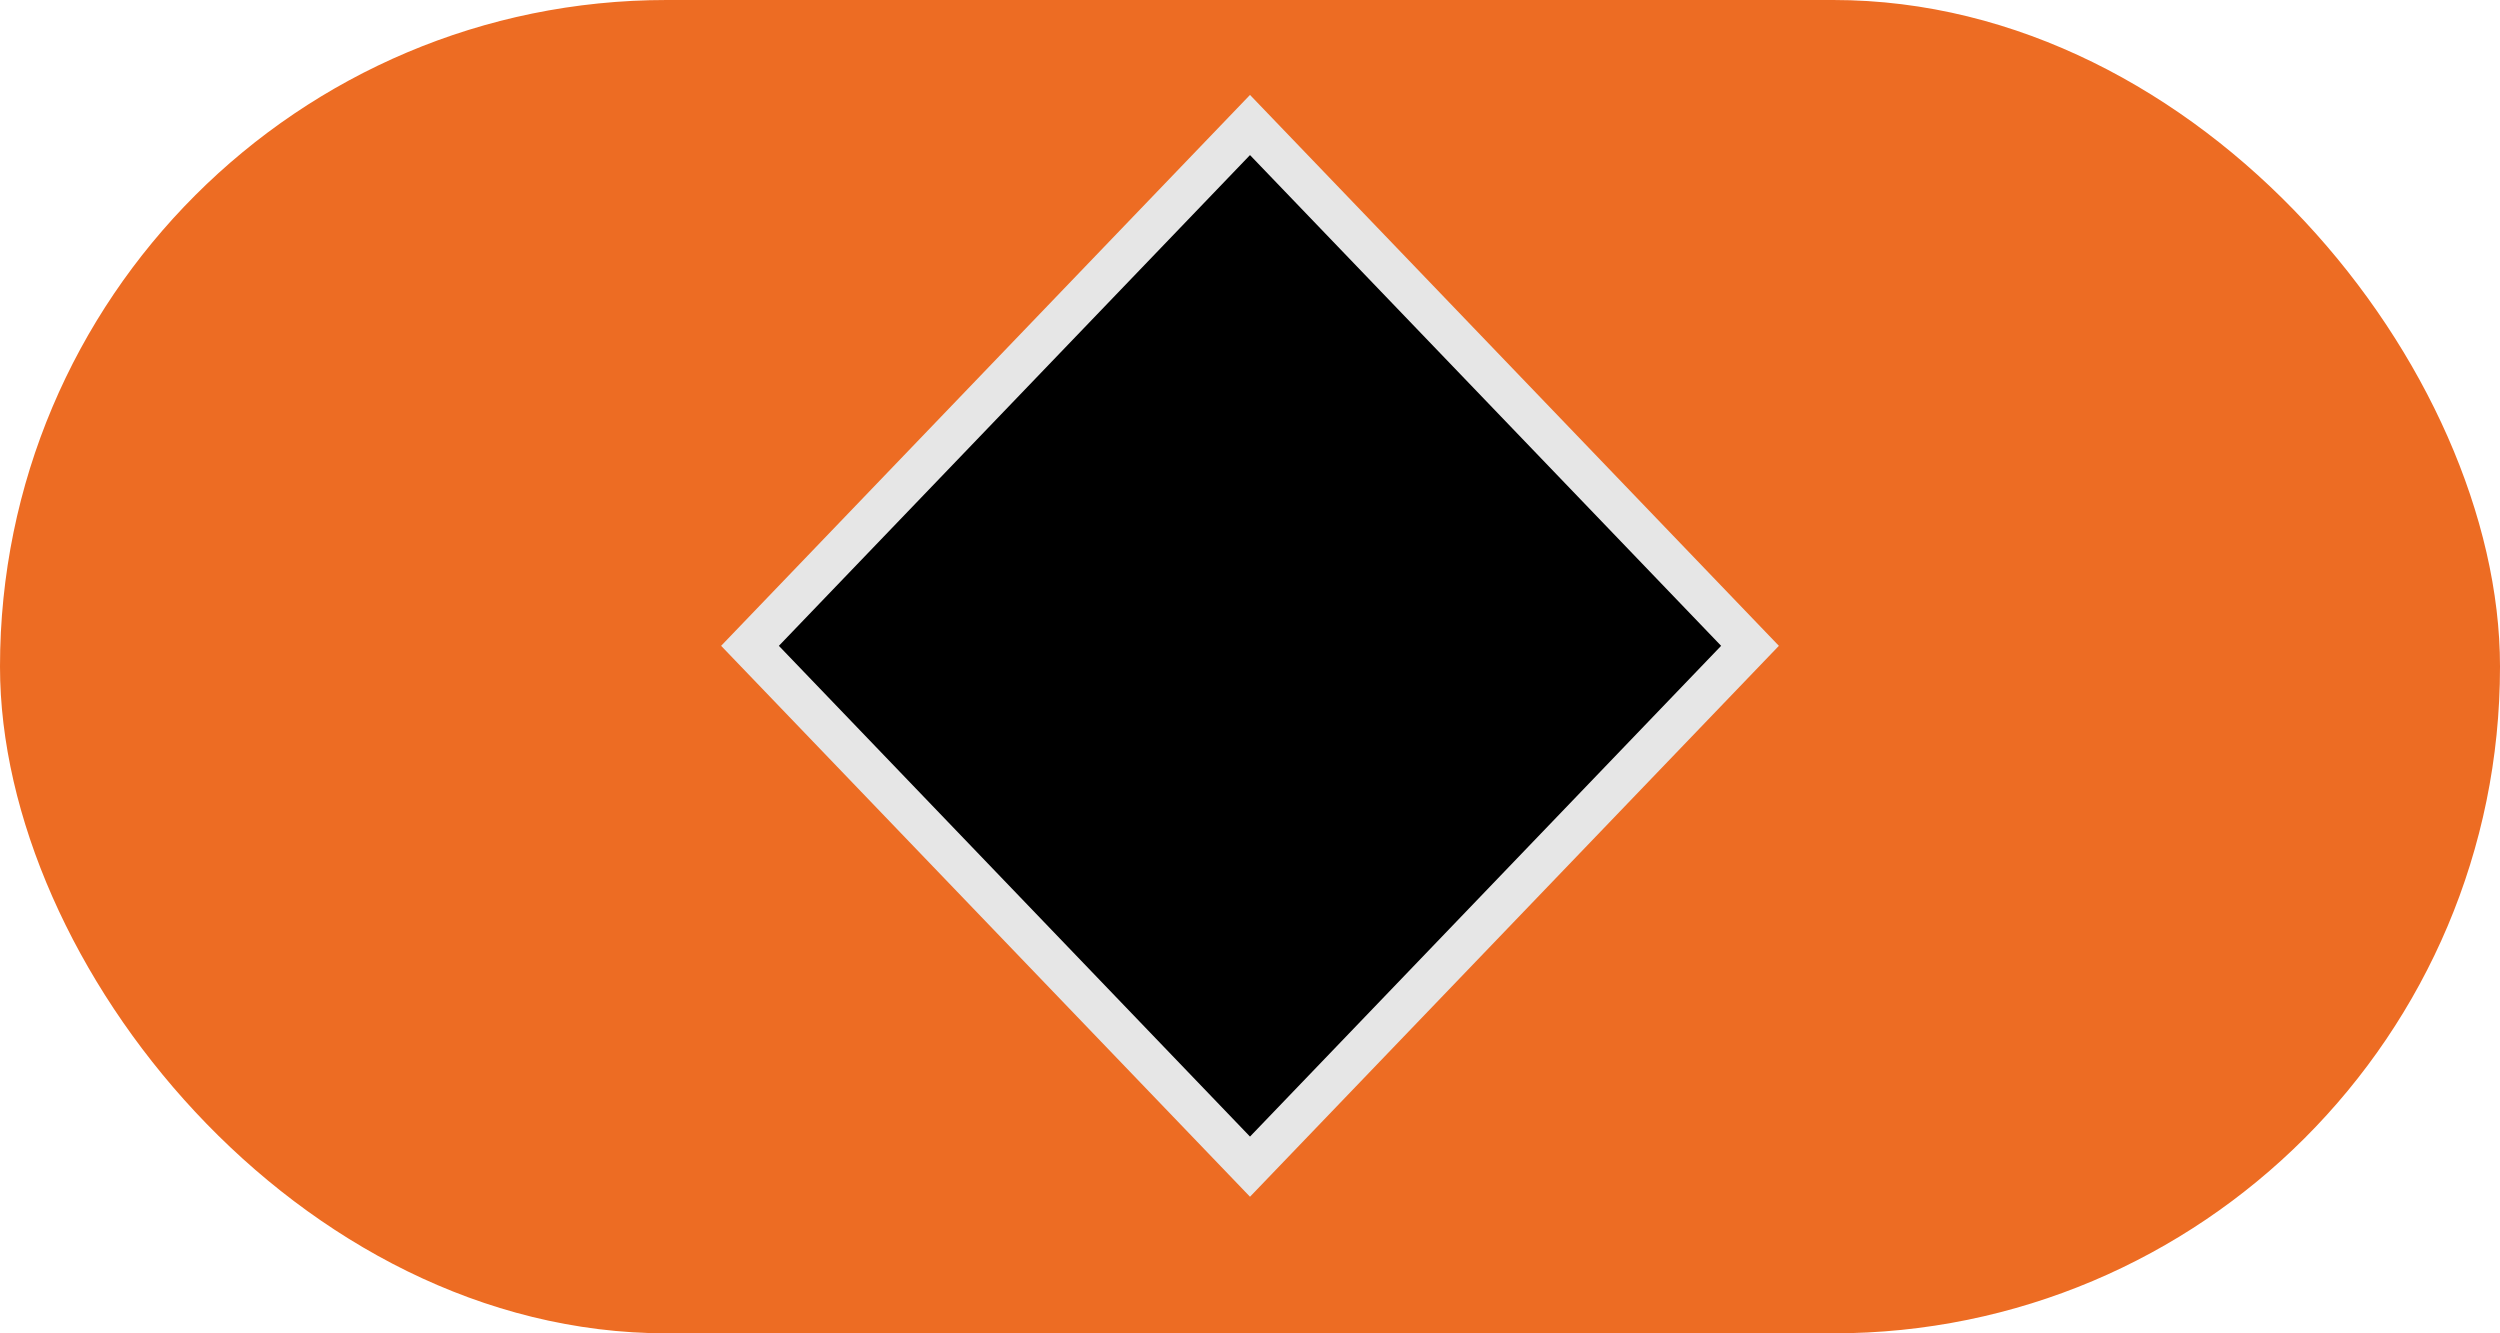 <?xml version="1.0" encoding="UTF-8"?>
<svg width="60px" height="32px" viewBox="0 0 60 32" version="1.1" xmlns="http://www.w3.org/2000/svg" xmlns:xlink="http://www.w3.org/1999/xlink">
    <!-- Generator: Sketch 55.2 (78181) - https://sketchapp.com -->
    <title>Group 3</title>
    <desc>Created with Sketch.</desc>
    <g id="Page-1" stroke="none" stroke-width="1" fill="none" fill-rule="evenodd">
        <g id="Group-3">
            <rect id="Rectangle" fill="#ED6C23" x="0" y="0" width="60" height="32" rx="16"></rect>
            <polygon id="Polygon" stroke="#E6E6E6" fill="#000000" points="30 3 42 15.5 30 28 18 15.5"></polygon>
        </g>
    </g>
</svg>